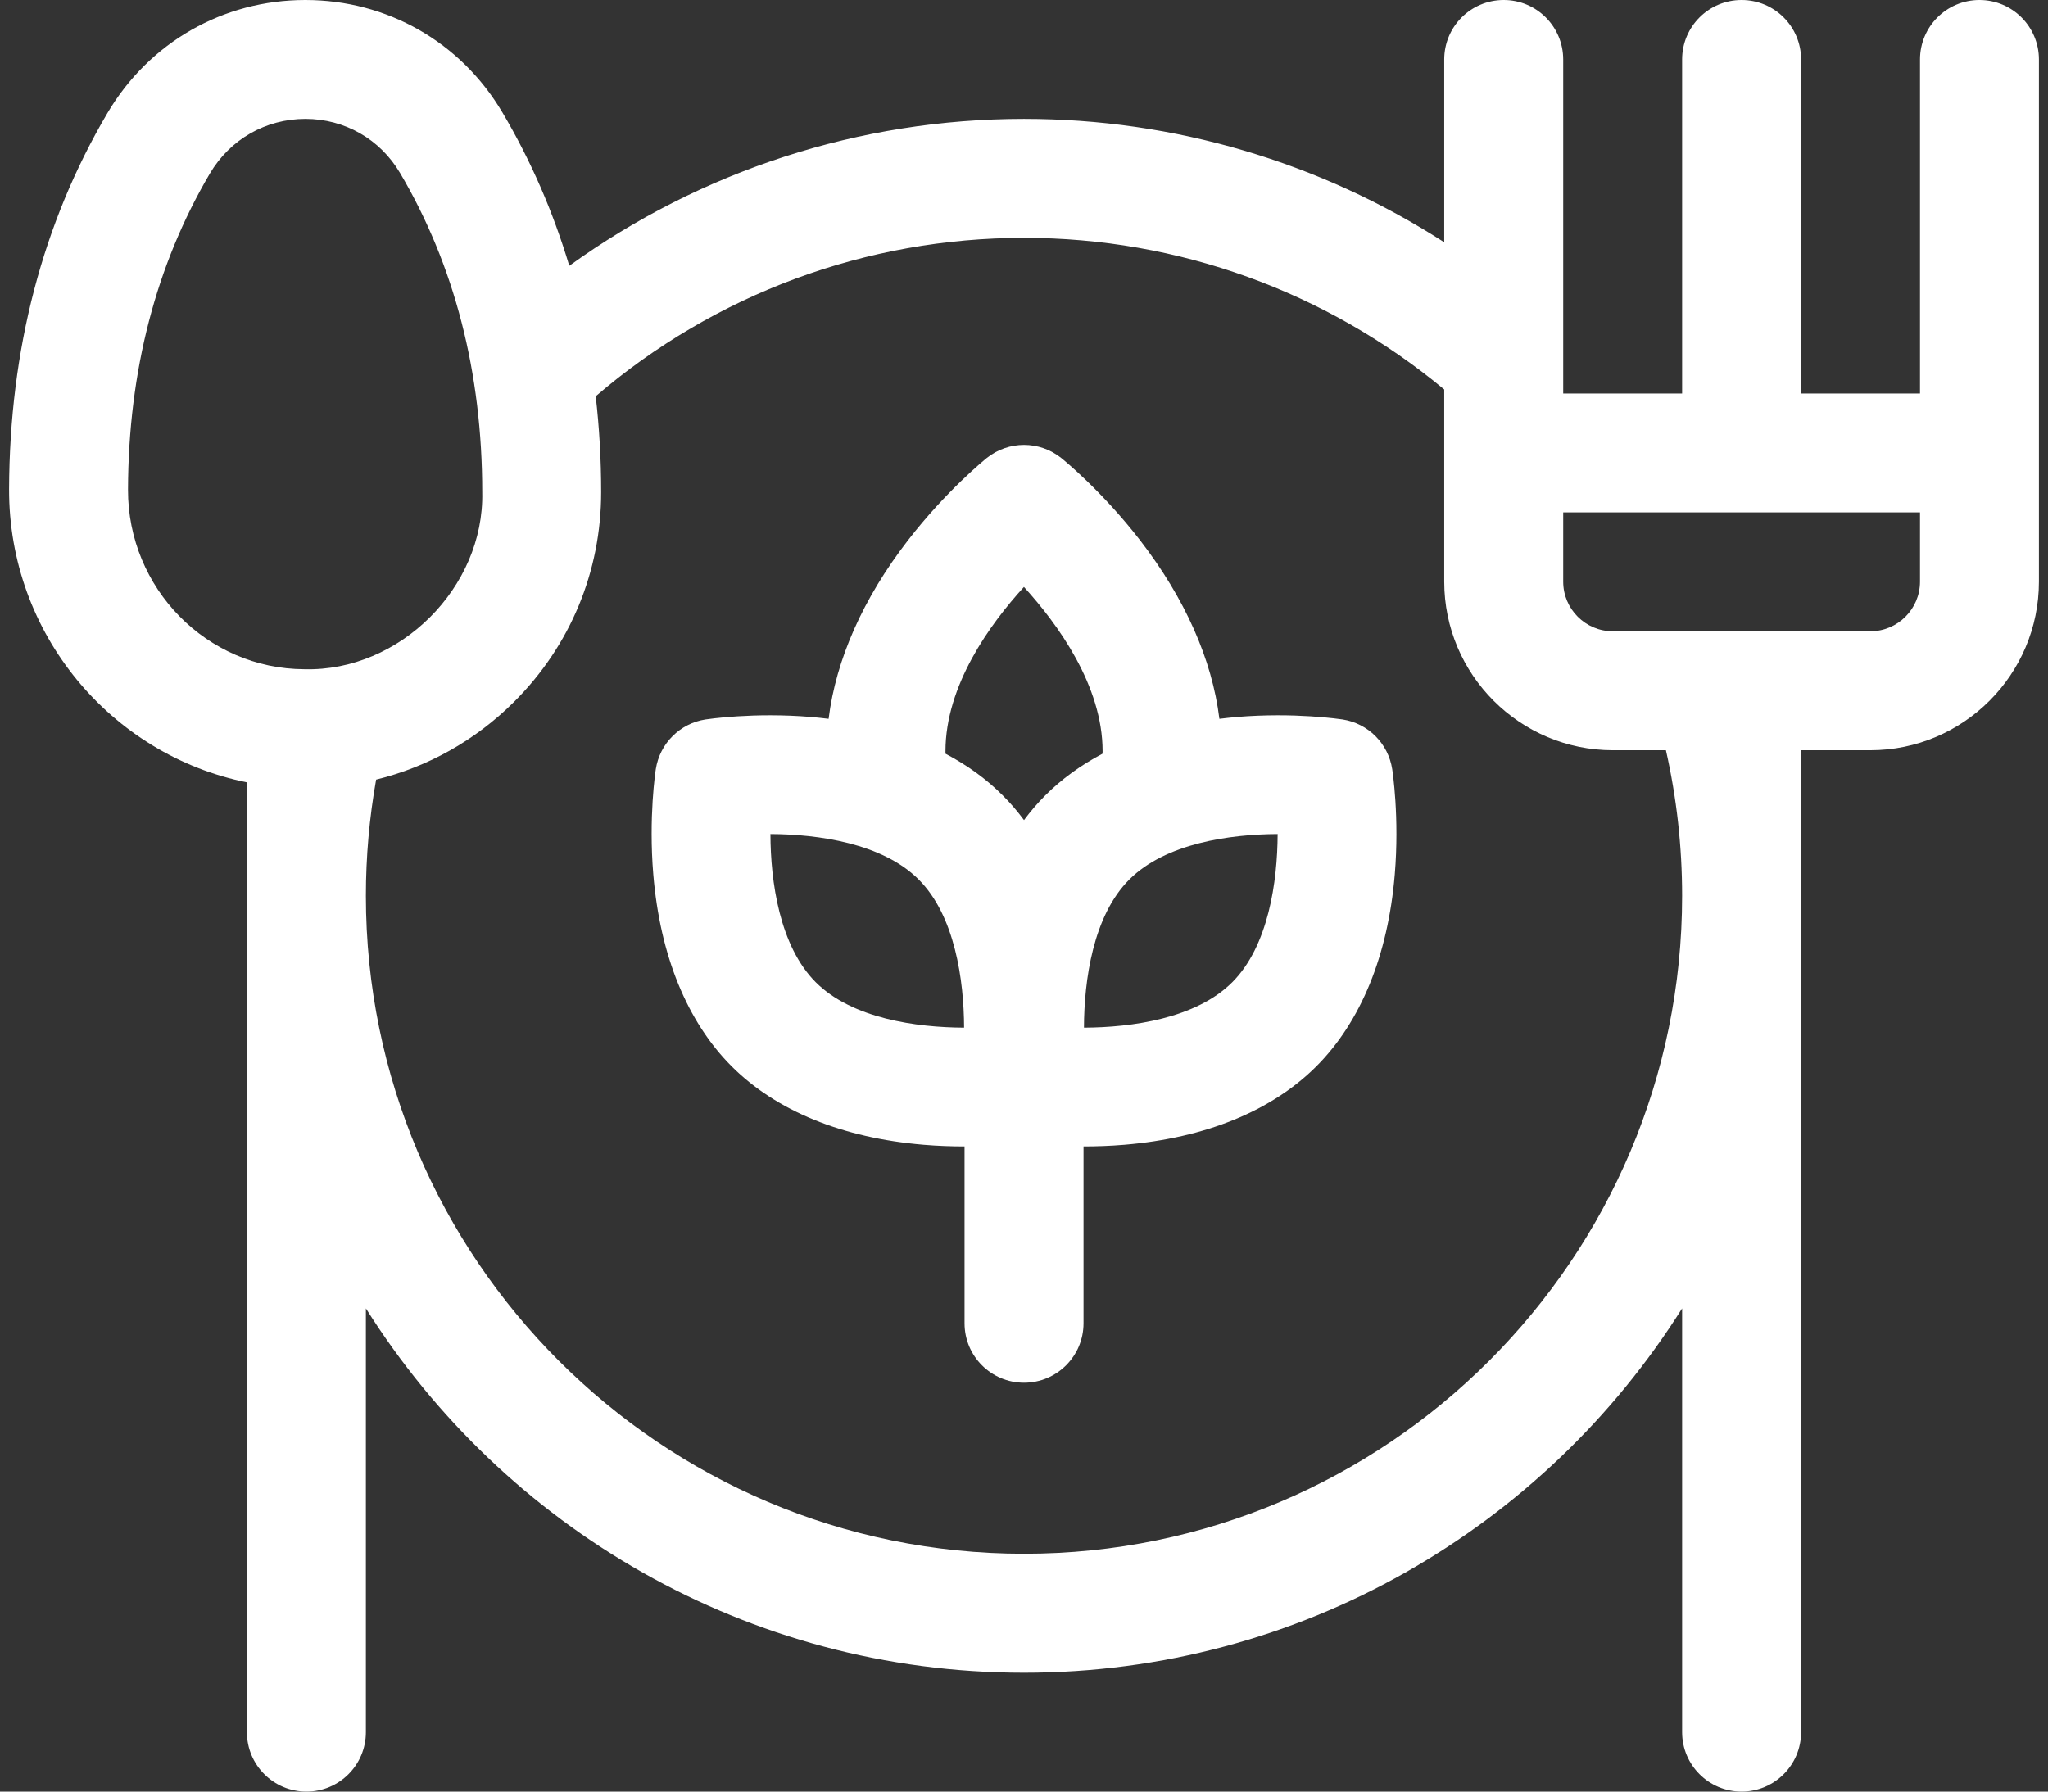 <svg width="32" height="28" viewBox="0 0 32 28" fill="none" xmlns="http://www.w3.org/2000/svg">
<rect x="0" y="0" width="32" height="28" fill="#333333" stroke="none"/>
<path d="M20.978 11.244C20.948 11.24 20.226 11.13 19.329 11.205C19.236 11.213 19.144 11.223 19.053 11.234C18.939 10.309 18.517 9.355 17.814 8.444C17.214 7.667 16.607 7.178 16.581 7.157C16.242 6.885 15.759 6.885 15.419 7.157C15.394 7.178 14.787 7.667 14.187 8.444C13.483 9.355 13.062 10.309 12.947 11.234C12.856 11.223 12.765 11.213 12.672 11.205C11.775 11.13 11.053 11.24 11.023 11.244C10.623 11.306 10.309 11.62 10.247 12.02C10.242 12.05 10.133 12.772 10.208 13.669C10.313 14.933 10.737 15.97 11.433 16.666C12.129 17.362 13.166 17.785 14.43 17.891C14.657 17.91 14.873 17.917 15.07 17.917H15.071V20.681C15.071 21.194 15.487 21.61 16 21.61C16.513 21.61 16.93 21.194 16.93 20.681V17.917H16.931C17.127 17.917 17.343 17.91 17.57 17.891C18.835 17.785 19.871 17.362 20.567 16.666C21.263 15.97 21.687 14.933 21.793 13.669C21.868 12.772 21.758 12.05 21.753 12.02C21.691 11.62 21.378 11.306 20.978 11.244ZM12.747 15.352C12.18 14.785 12.04 13.778 12.038 13.035C12.781 13.038 13.788 13.178 14.354 13.745C14.921 14.311 15.061 15.319 15.064 16.061C14.32 16.058 13.314 15.918 12.747 15.352ZM16.332 12.431C16.213 12.549 16.103 12.679 16 12.817C15.898 12.679 15.787 12.549 15.668 12.431C15.414 12.176 15.113 11.958 14.773 11.779C14.773 11.766 14.773 11.753 14.773 11.74C14.773 10.711 15.47 9.752 15.999 9.173C16.528 9.754 17.228 10.716 17.228 11.74C17.228 11.753 17.227 11.766 17.227 11.779C16.887 11.958 16.587 12.176 16.332 12.431ZM19.253 15.352C18.686 15.919 17.679 16.058 16.937 16.061C16.939 15.318 17.079 14.311 17.646 13.745C18.213 13.178 19.22 13.038 19.963 13.035C19.96 13.778 19.82 14.785 19.253 15.352Z" fill="white"></path>
<path d="M30.929 0C30.416 0 30 0.416 30 0.929V6.15H28.142V0.929C28.142 0.416 27.726 0 27.212 0C26.699 0 26.283 0.416 26.283 0.929V6.15H24.425V0.929C24.425 0.416 24.009 0 23.496 0C22.982 0 22.566 0.416 22.566 0.929V3.786C20.621 2.533 18.348 1.858 16 1.858C13.432 1.858 10.954 2.667 8.895 4.154C8.642 3.309 8.294 2.508 7.85 1.757C7.2 0.657 6.049 0 4.771 0C4.77 0 4.769 0 4.769 0C3.485 0.001 2.33 0.662 1.678 1.768C0.666 3.485 0.149 5.462 0.142 7.644C0.134 9.904 1.735 11.799 3.858 12.227V27.071C3.858 27.584 4.274 28 4.788 28C5.301 28 5.717 27.584 5.717 27.071V20.448C7.867 23.866 11.673 26.142 16 26.142C20.327 26.142 24.133 23.866 26.283 20.448V27.071C26.283 27.584 26.699 28 27.212 28C27.726 28 28.142 27.584 28.142 27.071V11.725H29.223C30.676 11.725 31.858 10.543 31.858 9.09V7.079V0.929C31.858 0.416 31.442 0 30.929 0ZM2 7.65C2.006 5.803 2.437 4.141 3.279 2.712C3.594 2.178 4.151 1.859 4.77 1.858H4.771C5.385 1.858 5.938 2.174 6.25 2.702C7.102 4.145 7.535 5.824 7.535 7.692C7.568 9.183 6.243 10.498 4.757 10.459C3.231 10.454 1.995 9.194 2 7.65ZM16 24.283C10.33 24.283 5.717 19.67 5.717 14C5.717 13.389 5.771 12.781 5.877 12.184C6.685 11.986 7.427 11.572 8.032 10.969C8.91 10.095 9.393 8.931 9.393 7.692C9.393 7.181 9.364 6.681 9.308 6.193C11.17 4.594 13.537 3.717 16 3.717C18.409 3.717 20.724 4.556 22.566 6.087V9.09C22.566 10.543 23.748 11.725 25.201 11.725H26.03C26.198 12.468 26.283 13.23 26.283 14C26.283 19.67 21.67 24.283 16 24.283ZM29.223 9.866H25.201C24.773 9.866 24.425 9.518 24.425 9.09V8.008H30V9.09C30 9.518 29.652 9.866 29.223 9.866Z" fill="white"></path>
</svg>
